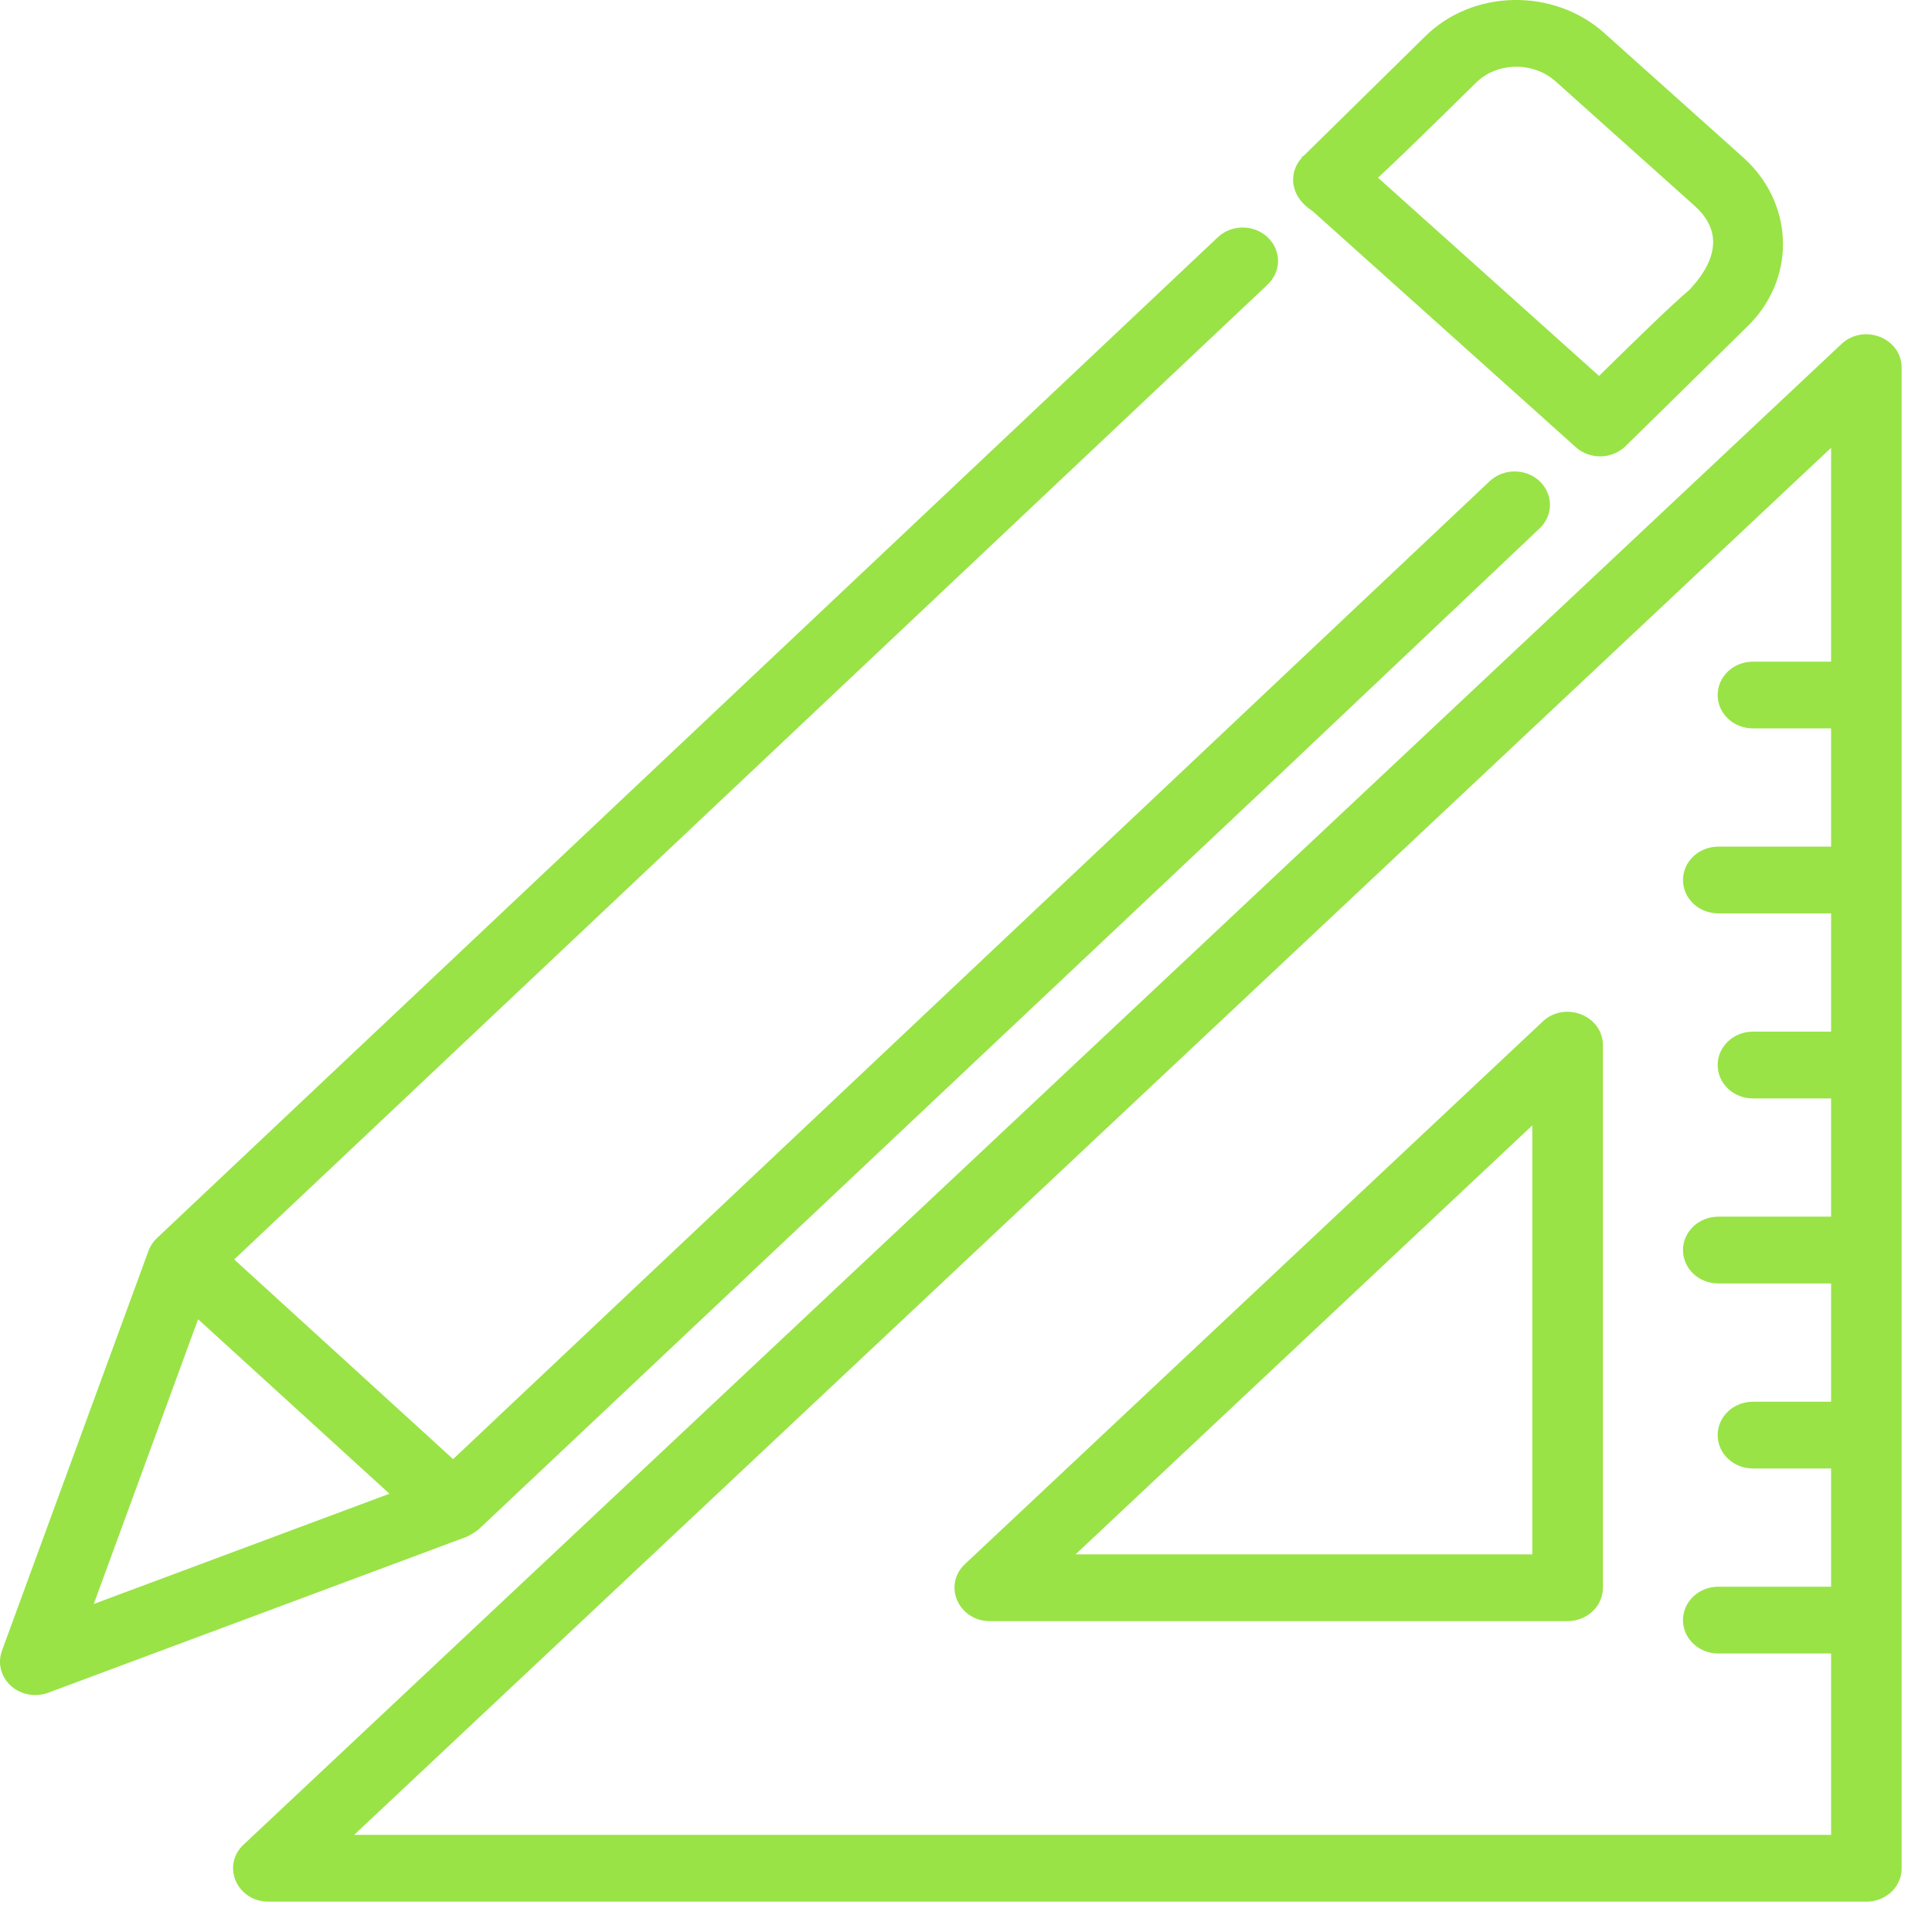 <?xml version="1.0" encoding="UTF-8"?> <svg xmlns="http://www.w3.org/2000/svg" width="51" height="51" viewBox="0 0 51 51" fill="none"><path d="M48.645 9.117C48.922 8.857 49.298 8.819 49.603 8.938C49.909 9.056 50.149 9.334 50.149 9.706V49.318C50.15 49.428 50.127 49.537 50.082 49.638C50.038 49.739 49.972 49.83 49.891 49.907C49.809 49.984 49.711 50.045 49.605 50.087C49.498 50.128 49.383 50.15 49.268 50.149H7.086C6.696 50.149 6.401 49.927 6.272 49.638C6.144 49.348 6.185 48.991 6.464 48.73L48.645 9.117ZM9.221 48.487H48.386V43.598H45.358C44.874 43.598 44.477 43.229 44.477 42.767C44.477 42.305 44.874 41.935 45.358 41.935H48.386V38.714H46.273C45.789 38.714 45.392 38.345 45.392 37.883C45.392 37.421 45.789 37.052 46.273 37.052H48.386V33.83H45.358C45.243 33.83 45.128 33.809 45.022 33.768C44.915 33.726 44.817 33.665 44.735 33.588C44.653 33.511 44.589 33.418 44.544 33.317C44.499 33.217 44.477 33.108 44.477 32.999C44.477 32.889 44.499 32.781 44.544 32.68C44.589 32.579 44.654 32.487 44.736 32.41C44.818 32.333 44.915 32.272 45.022 32.23C45.128 32.189 45.243 32.167 45.358 32.167H48.386V28.946H46.273C45.789 28.946 45.392 28.576 45.392 28.114C45.392 27.652 45.789 27.283 46.273 27.283H48.386V24.061H45.358C44.874 24.061 44.477 23.692 44.477 23.23C44.477 22.769 44.874 22.399 45.358 22.399H48.386V19.178H46.273C45.789 19.178 45.392 18.809 45.392 18.347C45.392 17.885 45.789 17.516 46.273 17.516H48.386V11.706L9.221 48.487ZM32.181 6.299C32.524 5.976 33.082 5.974 33.426 6.297C33.508 6.374 33.573 6.466 33.618 6.566C33.663 6.667 33.686 6.775 33.687 6.885C33.687 6.994 33.664 7.103 33.62 7.204C33.576 7.305 33.511 7.397 33.429 7.475L6.109 33.247L11.962 38.585L39.358 12.739C39.702 12.415 40.26 12.414 40.603 12.734C40.686 12.811 40.751 12.903 40.796 13.004C40.841 13.105 40.865 13.213 40.865 13.322C40.866 13.432 40.843 13.54 40.799 13.642C40.755 13.743 40.69 13.835 40.608 13.912L33.806 20.351L12.602 40.334C12.595 40.34 12.577 40.353 12.559 40.366C12.538 40.381 12.511 40.399 12.482 40.418C12.429 40.453 12.363 40.493 12.317 40.512C12.317 40.512 12.316 40.513 12.315 40.514L12.303 40.52L1.256 44.637C1.099 44.695 0.929 44.71 0.764 44.68C0.599 44.65 0.445 44.575 0.323 44.466C0.201 44.356 0.115 44.215 0.075 44.06C0.035 43.906 0.043 43.743 0.098 43.593L3.967 33.036C4.01 32.917 4.082 32.809 4.176 32.72L32.181 6.3V6.299ZM2.391 42.426L10.375 39.449L5.208 34.737L2.391 42.426ZM37.648 1.004C38.905 -0.244 41.012 -0.259 42.312 0.906L45.985 4.195C47.283 5.36 47.357 7.238 46.199 8.472L46.084 8.589C45.854 8.815 42.973 11.647 42.877 11.741C42.538 12.073 41.981 12.082 41.633 11.769L34.679 5.532H34.678C34.374 5.337 34.221 5.086 34.19 4.838C34.161 4.595 34.248 4.36 34.413 4.186V4.174L34.437 4.161L34.44 4.157H34.441C34.664 3.938 37.551 1.1 37.648 1.004ZM41.096 2.11C40.497 1.573 39.508 1.572 38.925 2.151C37.712 3.344 36.884 4.156 36.302 4.692L42.212 9.992C43.393 8.832 44.142 8.104 44.647 7.673C44.648 7.67 44.651 7.667 44.652 7.665C44.657 7.659 44.662 7.653 44.668 7.646C44.68 7.633 44.695 7.614 44.713 7.594C44.749 7.552 44.798 7.497 44.852 7.429C44.958 7.293 45.082 7.109 45.168 6.896C45.254 6.682 45.301 6.44 45.254 6.188C45.207 5.935 45.067 5.666 44.77 5.399L41.096 2.11Z" fill="#99E346" stroke="#99E346" stroke-width="0.1"></path><path d="M40.758 27.002C41.035 26.741 41.411 26.704 41.717 26.823C42.022 26.942 42.263 27.22 42.263 27.591V41.912C42.263 42.022 42.24 42.13 42.195 42.231C42.151 42.333 42.085 42.424 42.003 42.501C41.921 42.578 41.824 42.639 41.717 42.681C41.61 42.722 41.496 42.744 41.381 42.744H26.13C25.74 42.744 25.445 42.521 25.316 42.231C25.188 41.942 25.229 41.585 25.508 41.323L40.758 27.002ZM28.266 41.081H40.499V29.592L28.266 41.081Z" fill="#99E346" stroke="#99E346" stroke-width="0.1"></path></svg> 